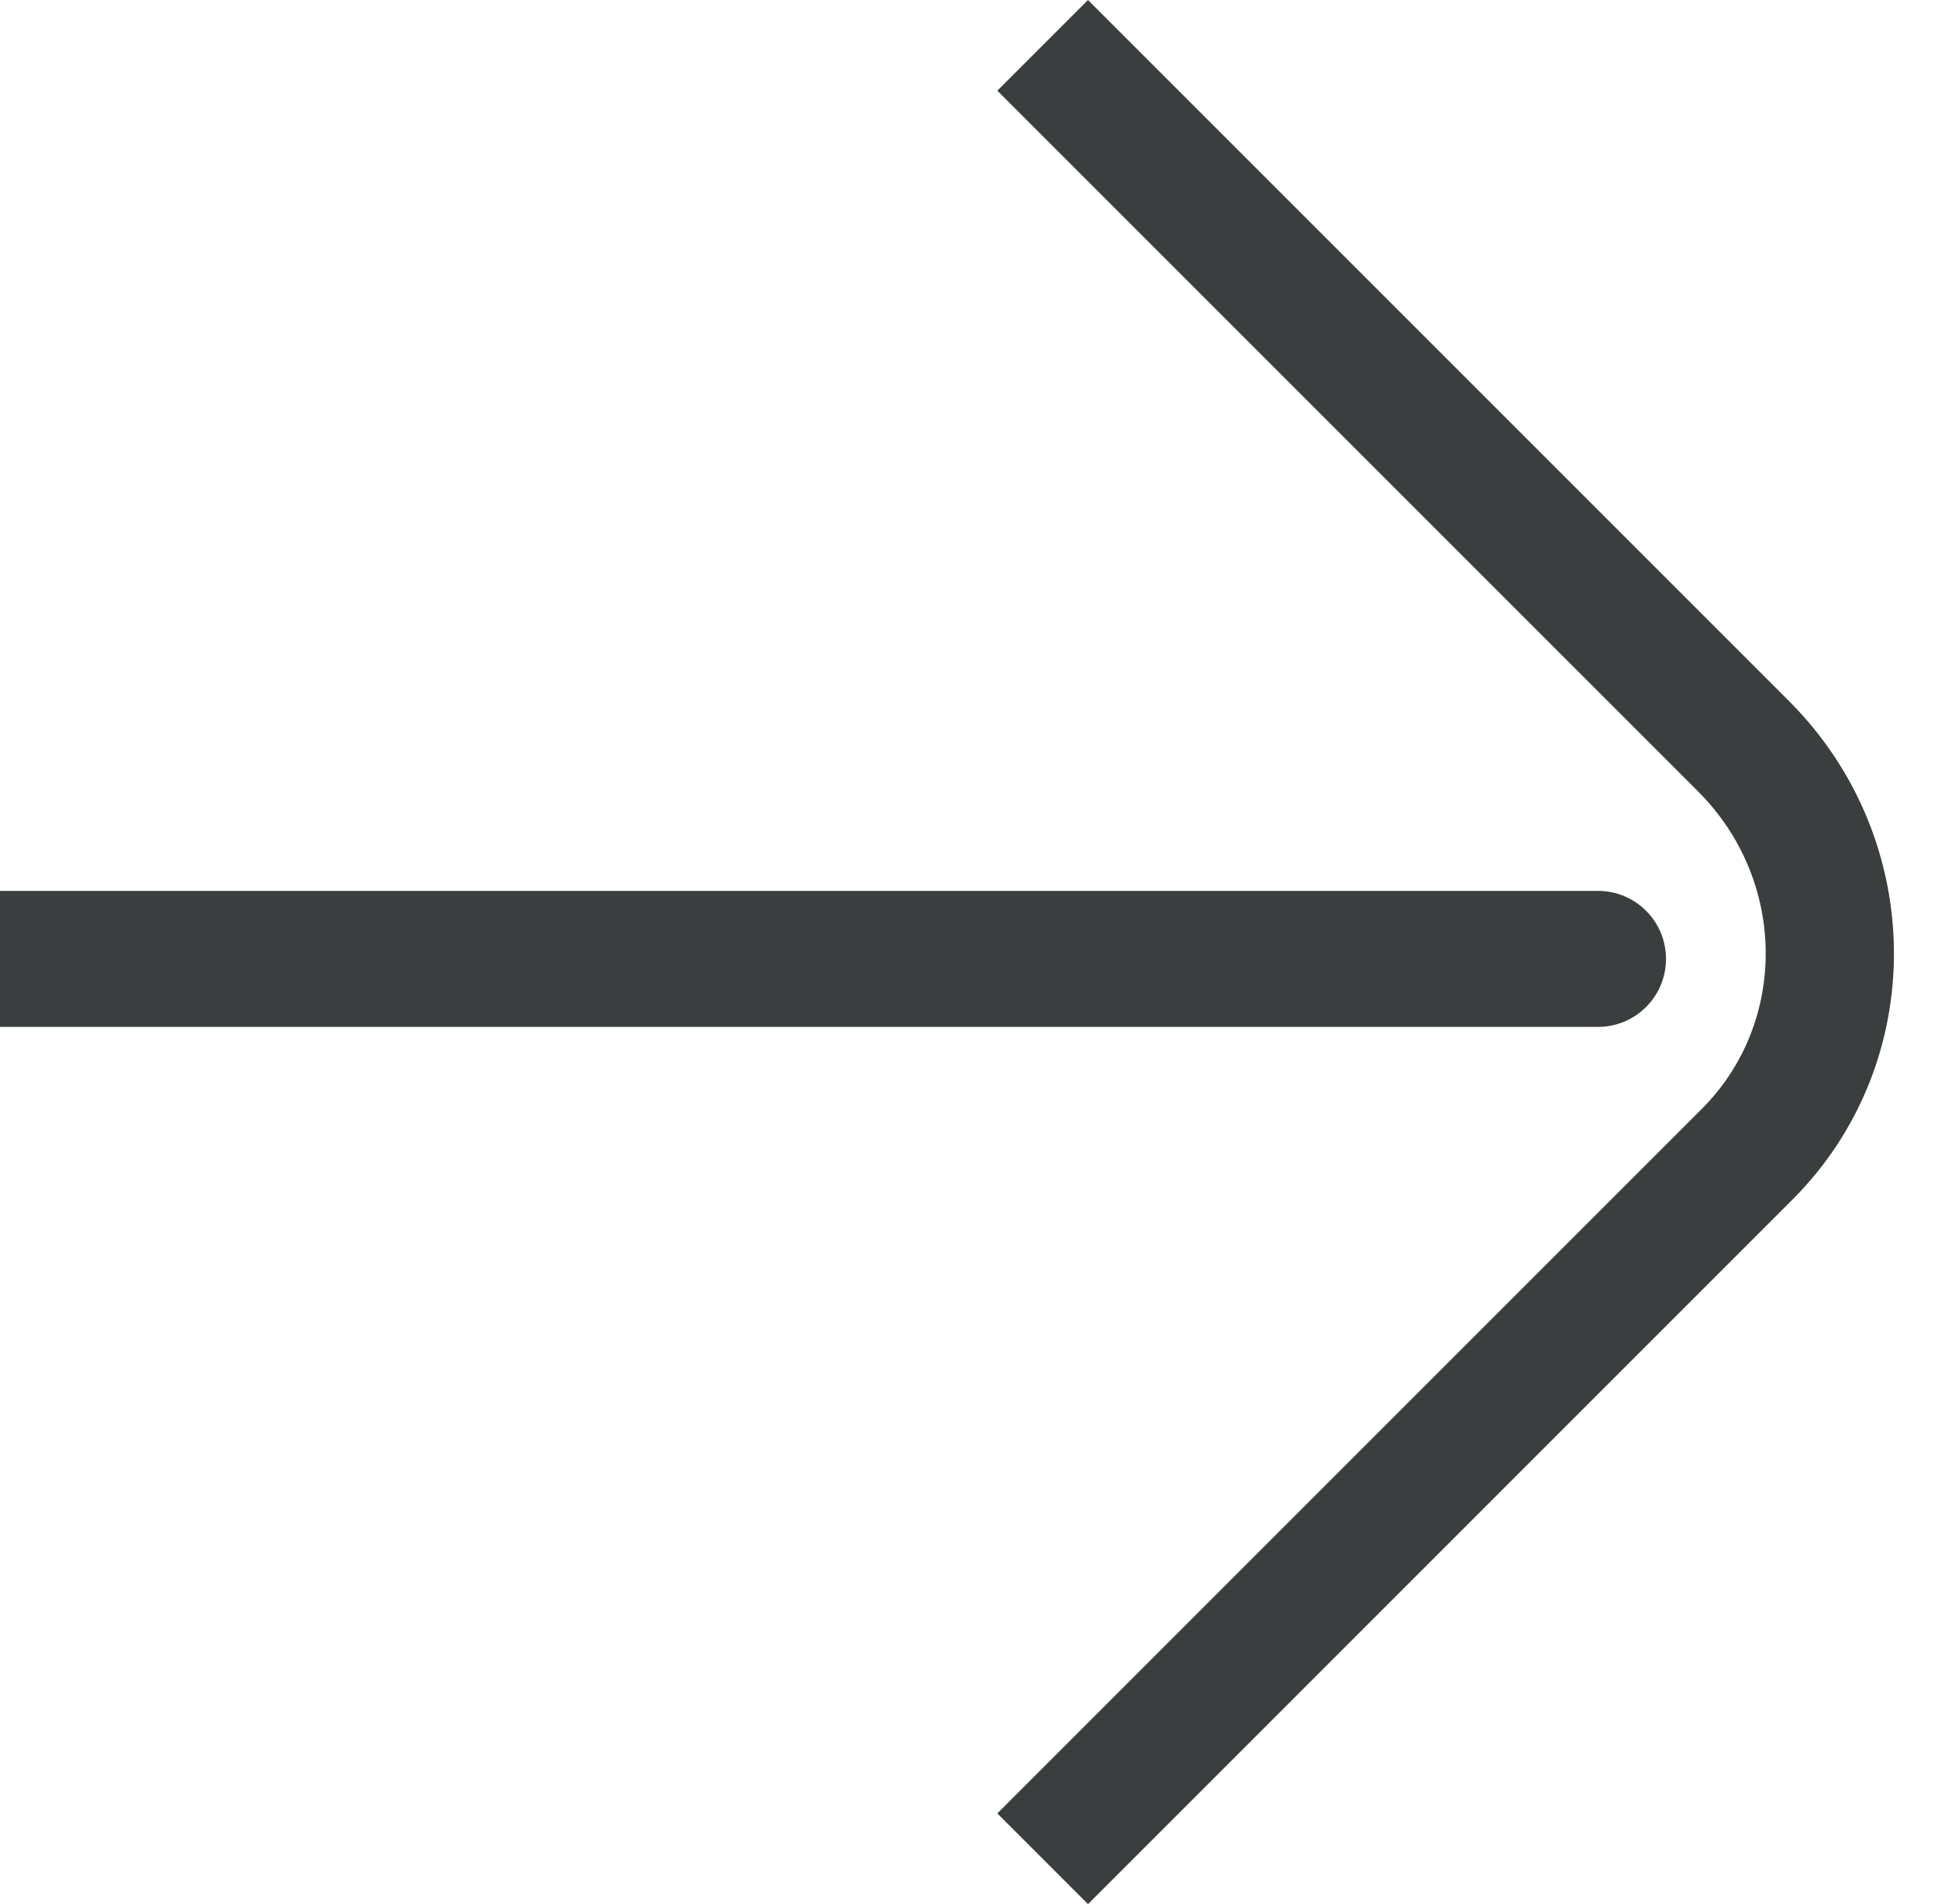 <?xml version="1.0" encoding="utf-8" ?>
<svg xmlns="http://www.w3.org/2000/svg" xmlns:xlink="http://www.w3.org/1999/xlink" width="57" height="56">
	<path fill="#3A3E3E" d="M32 1.7763568e-14L52.615 20.615C56.689 24.689 56.744 31.256 52.717 35.283L32 56L29.333 53.333L50.05 32.616C52.595 30.072 52.559 25.893 49.949 23.282L29.333 2.667L32 1.7763568e-14ZM47 26.201C48.105 26.201 49 27.096 49 28.201C49 29.306 48.105 30.201 47 30.201L0 30.201L0 26.201L47 26.201Z"/>
</svg>
